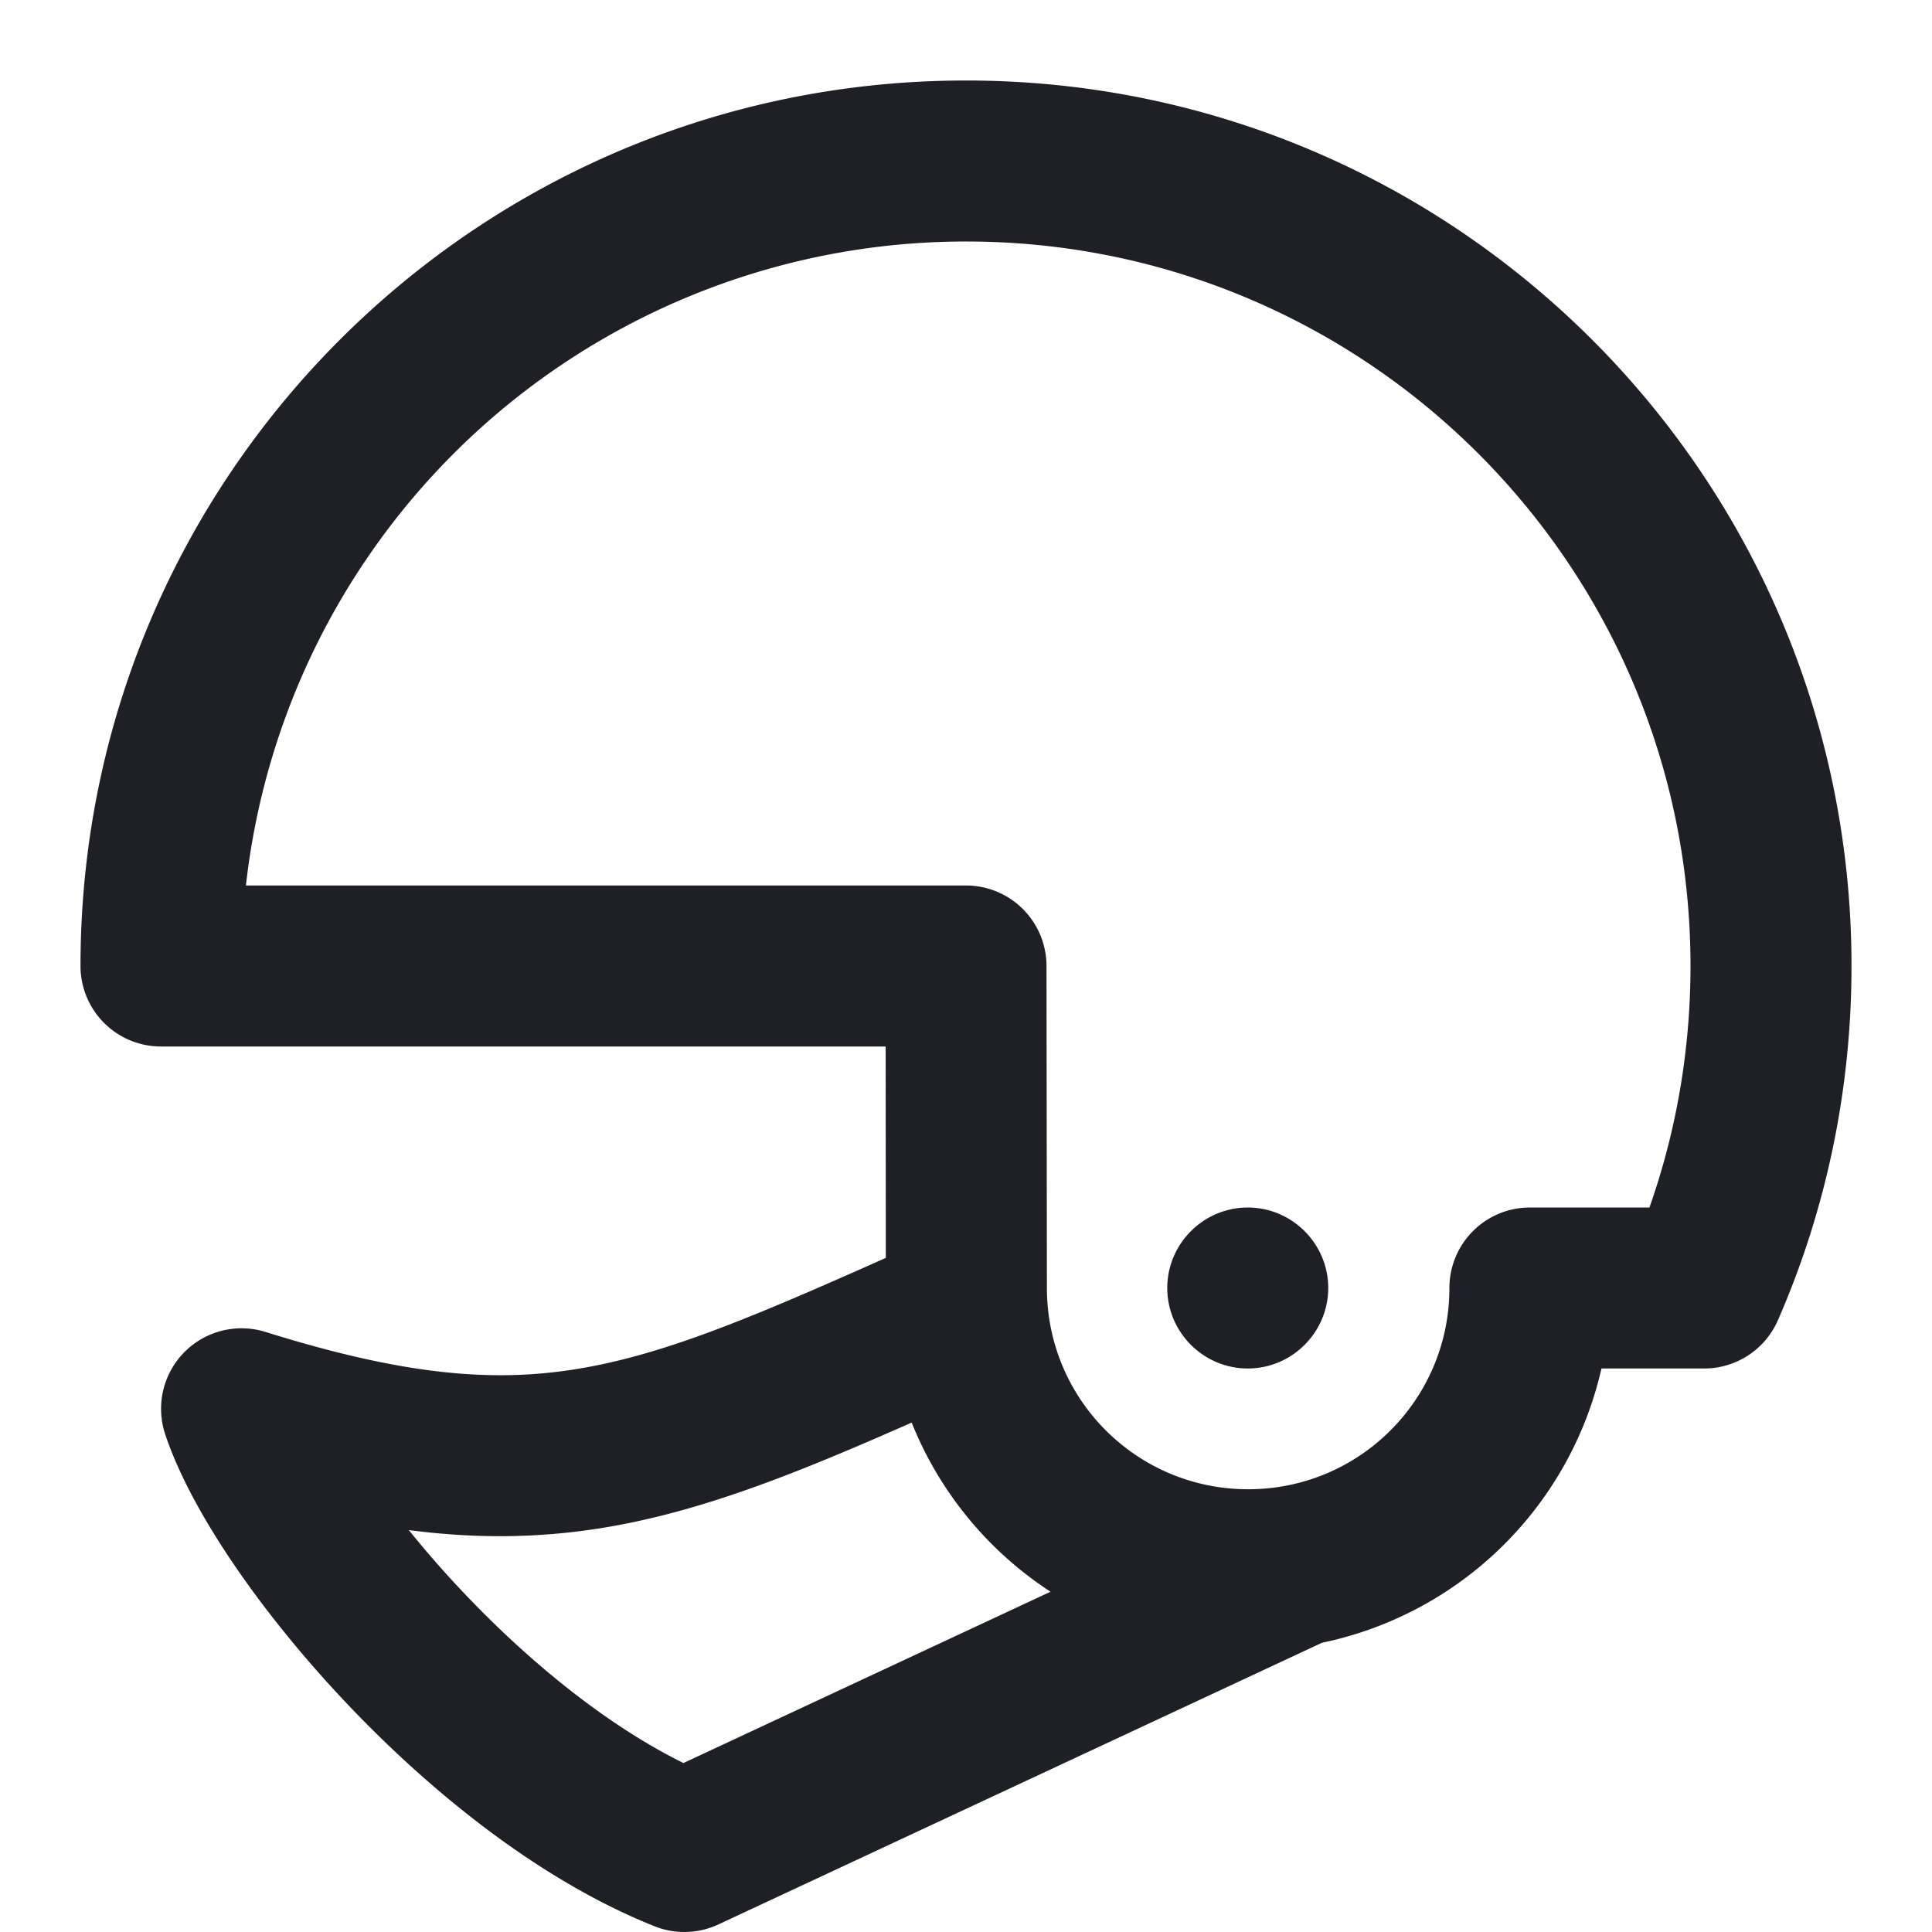 <svg xmlns="http://www.w3.org/2000/svg" width="24" height="24" fill="none"><g fill="#1F1F26"><path d="M15.5 17c.55 0 1-.45 1-1s-.45-1-1-1-1 .45-1 1 .45 1 1 1Z"/><path fill-rule="evenodd" d="M1 12C1 5.923 5.923 1 12 1s11 4.923 11 11c0 1.56-.324 3.05-.914 4.4a1 1 0 0 1-.916.6h-1.276a4.502 4.502 0 0 1-3.472 3.407l-7.5 3.5a1 1 0 0 1-.793.021c-1.437-.574-2.804-1.686-3.857-2.805-1.04-1.105-1.904-2.355-2.22-3.307a1 1 0 0 1 1.247-1.27c1.699.531 2.798.63 3.843.464 1.074-.17 2.162-.626 3.862-1.384L11.002 13H2a1 1 0 0 1-1-1Zm10.005 4Zm.32 1.672a4.51 4.51 0 0 0 1.725 2.101l-4.56 2.128c-.948-.467-1.927-1.262-2.762-2.149a12.901 12.901 0 0 1-.65-.745c.834.109 1.602.1 2.376-.022 1.237-.196 2.438-.68 3.871-1.313ZM3.055 11H12a1 1 0 0 1 1 .999L13.005 16c0 1.383 1.117 2.5 2.5 2.5s2.5-1.117 2.5-2.5a1 1 0 0 1 1-1h1.485c.33-.937.51-1.948.51-3 0-4.973-4.027-9-9-9a8.998 8.998 0 0 0-8.945 8Z" clip-rule="evenodd"/></g></svg>